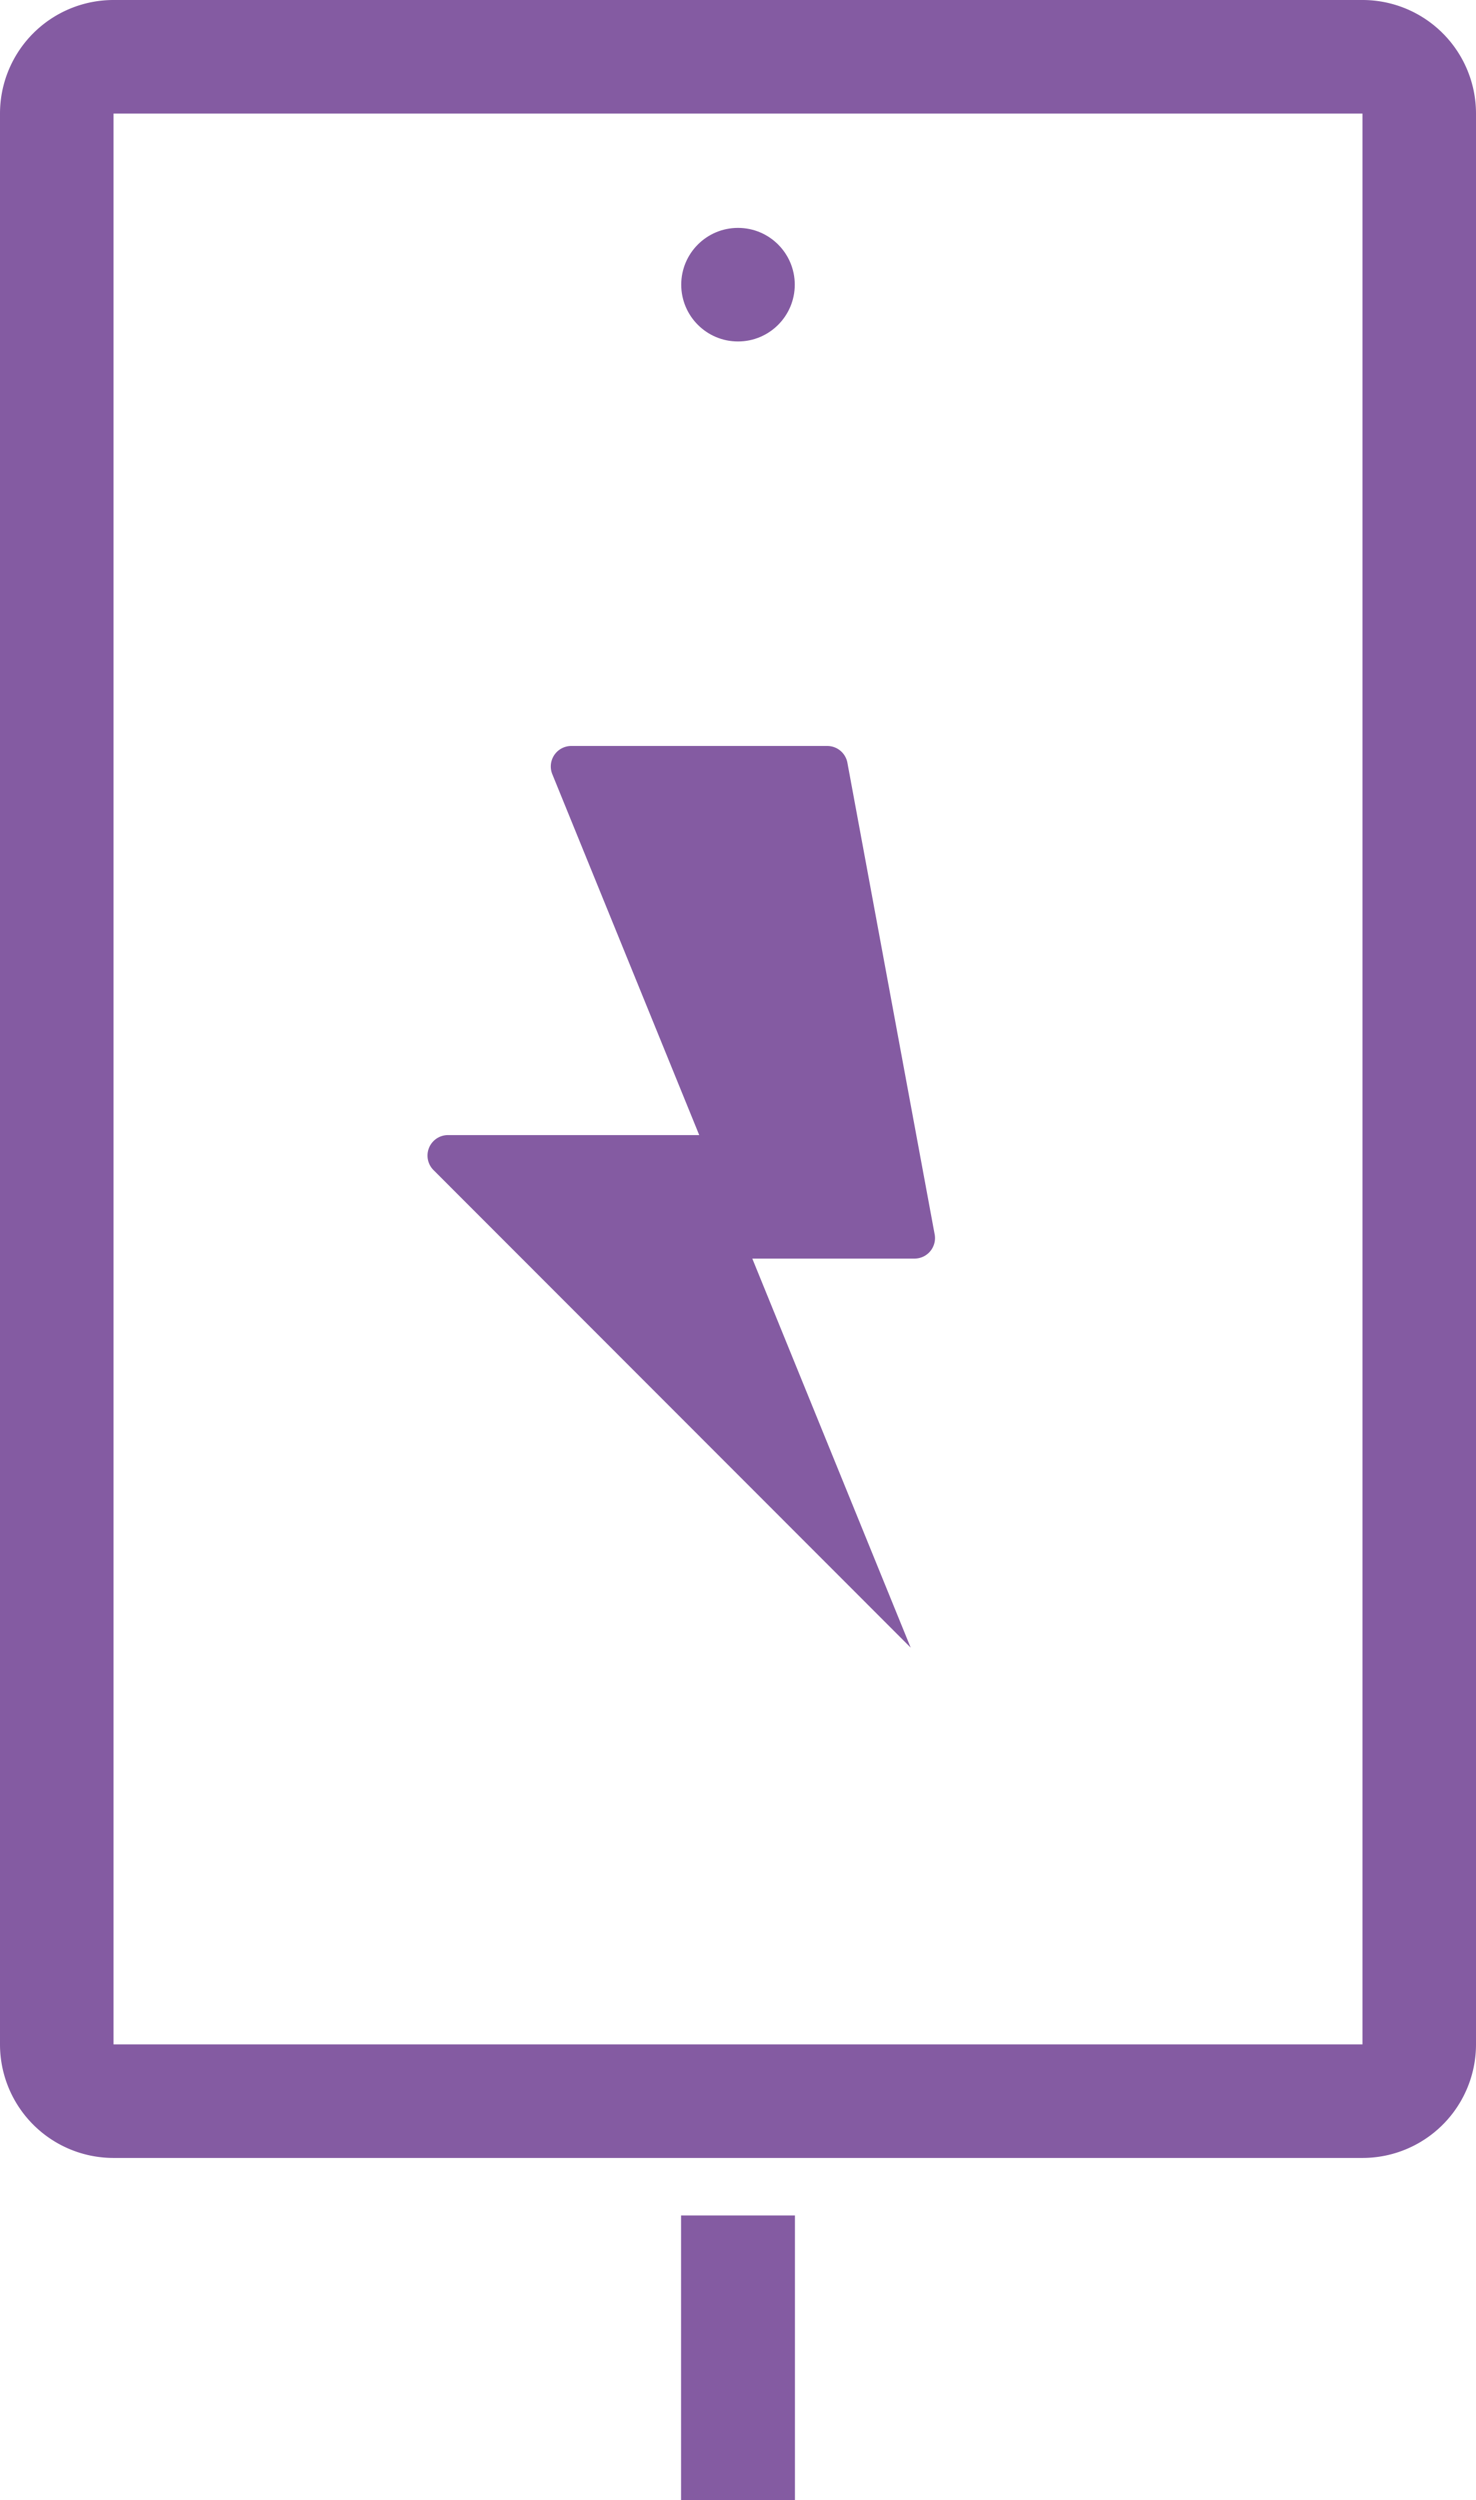 <svg xmlns="http://www.w3.org/2000/svg" width="9.172mm" height="15.531mm" viewBox="0 0 26 44.026">
  <defs>
    <style>
      .cls-1 {
        fill: #845ba2;
      }
    </style>
  </defs>
  <g id="Layer_2" data-name="Layer 2">
    <g id="Layer_1-2" data-name="Layer 1">
      <g>
        <path class="cls-1" d="M24,0H2A2,2,0,0,0,0,2V36a2,2,0,0,0,2,2H24a2,2,0,0,0,2-2V2A2,2,0,0,0,24,0Zm-0,36h-22v-34h22Z"/>
        <circle class="cls-1" cx="13" cy="5.013" r="1"/>
        <rect class="cls-1" x="11.997" y="39.013" width="2.006" height="5.013"/>
        <path class="cls-1" d="M16.464,21.735l-1.537-8.304a.361.361,0,0,0-.355-.295H10.063a.361.361,0,0,0-.334.497l2.588,6.355H7.891a.361.361,0,0,0-.255.616l8.406,8.41-2.79-6.851h2.858A.361.361,0,0,0,16.464,21.735Z"/>
      </g>
    </g>
  </g>
</svg>
